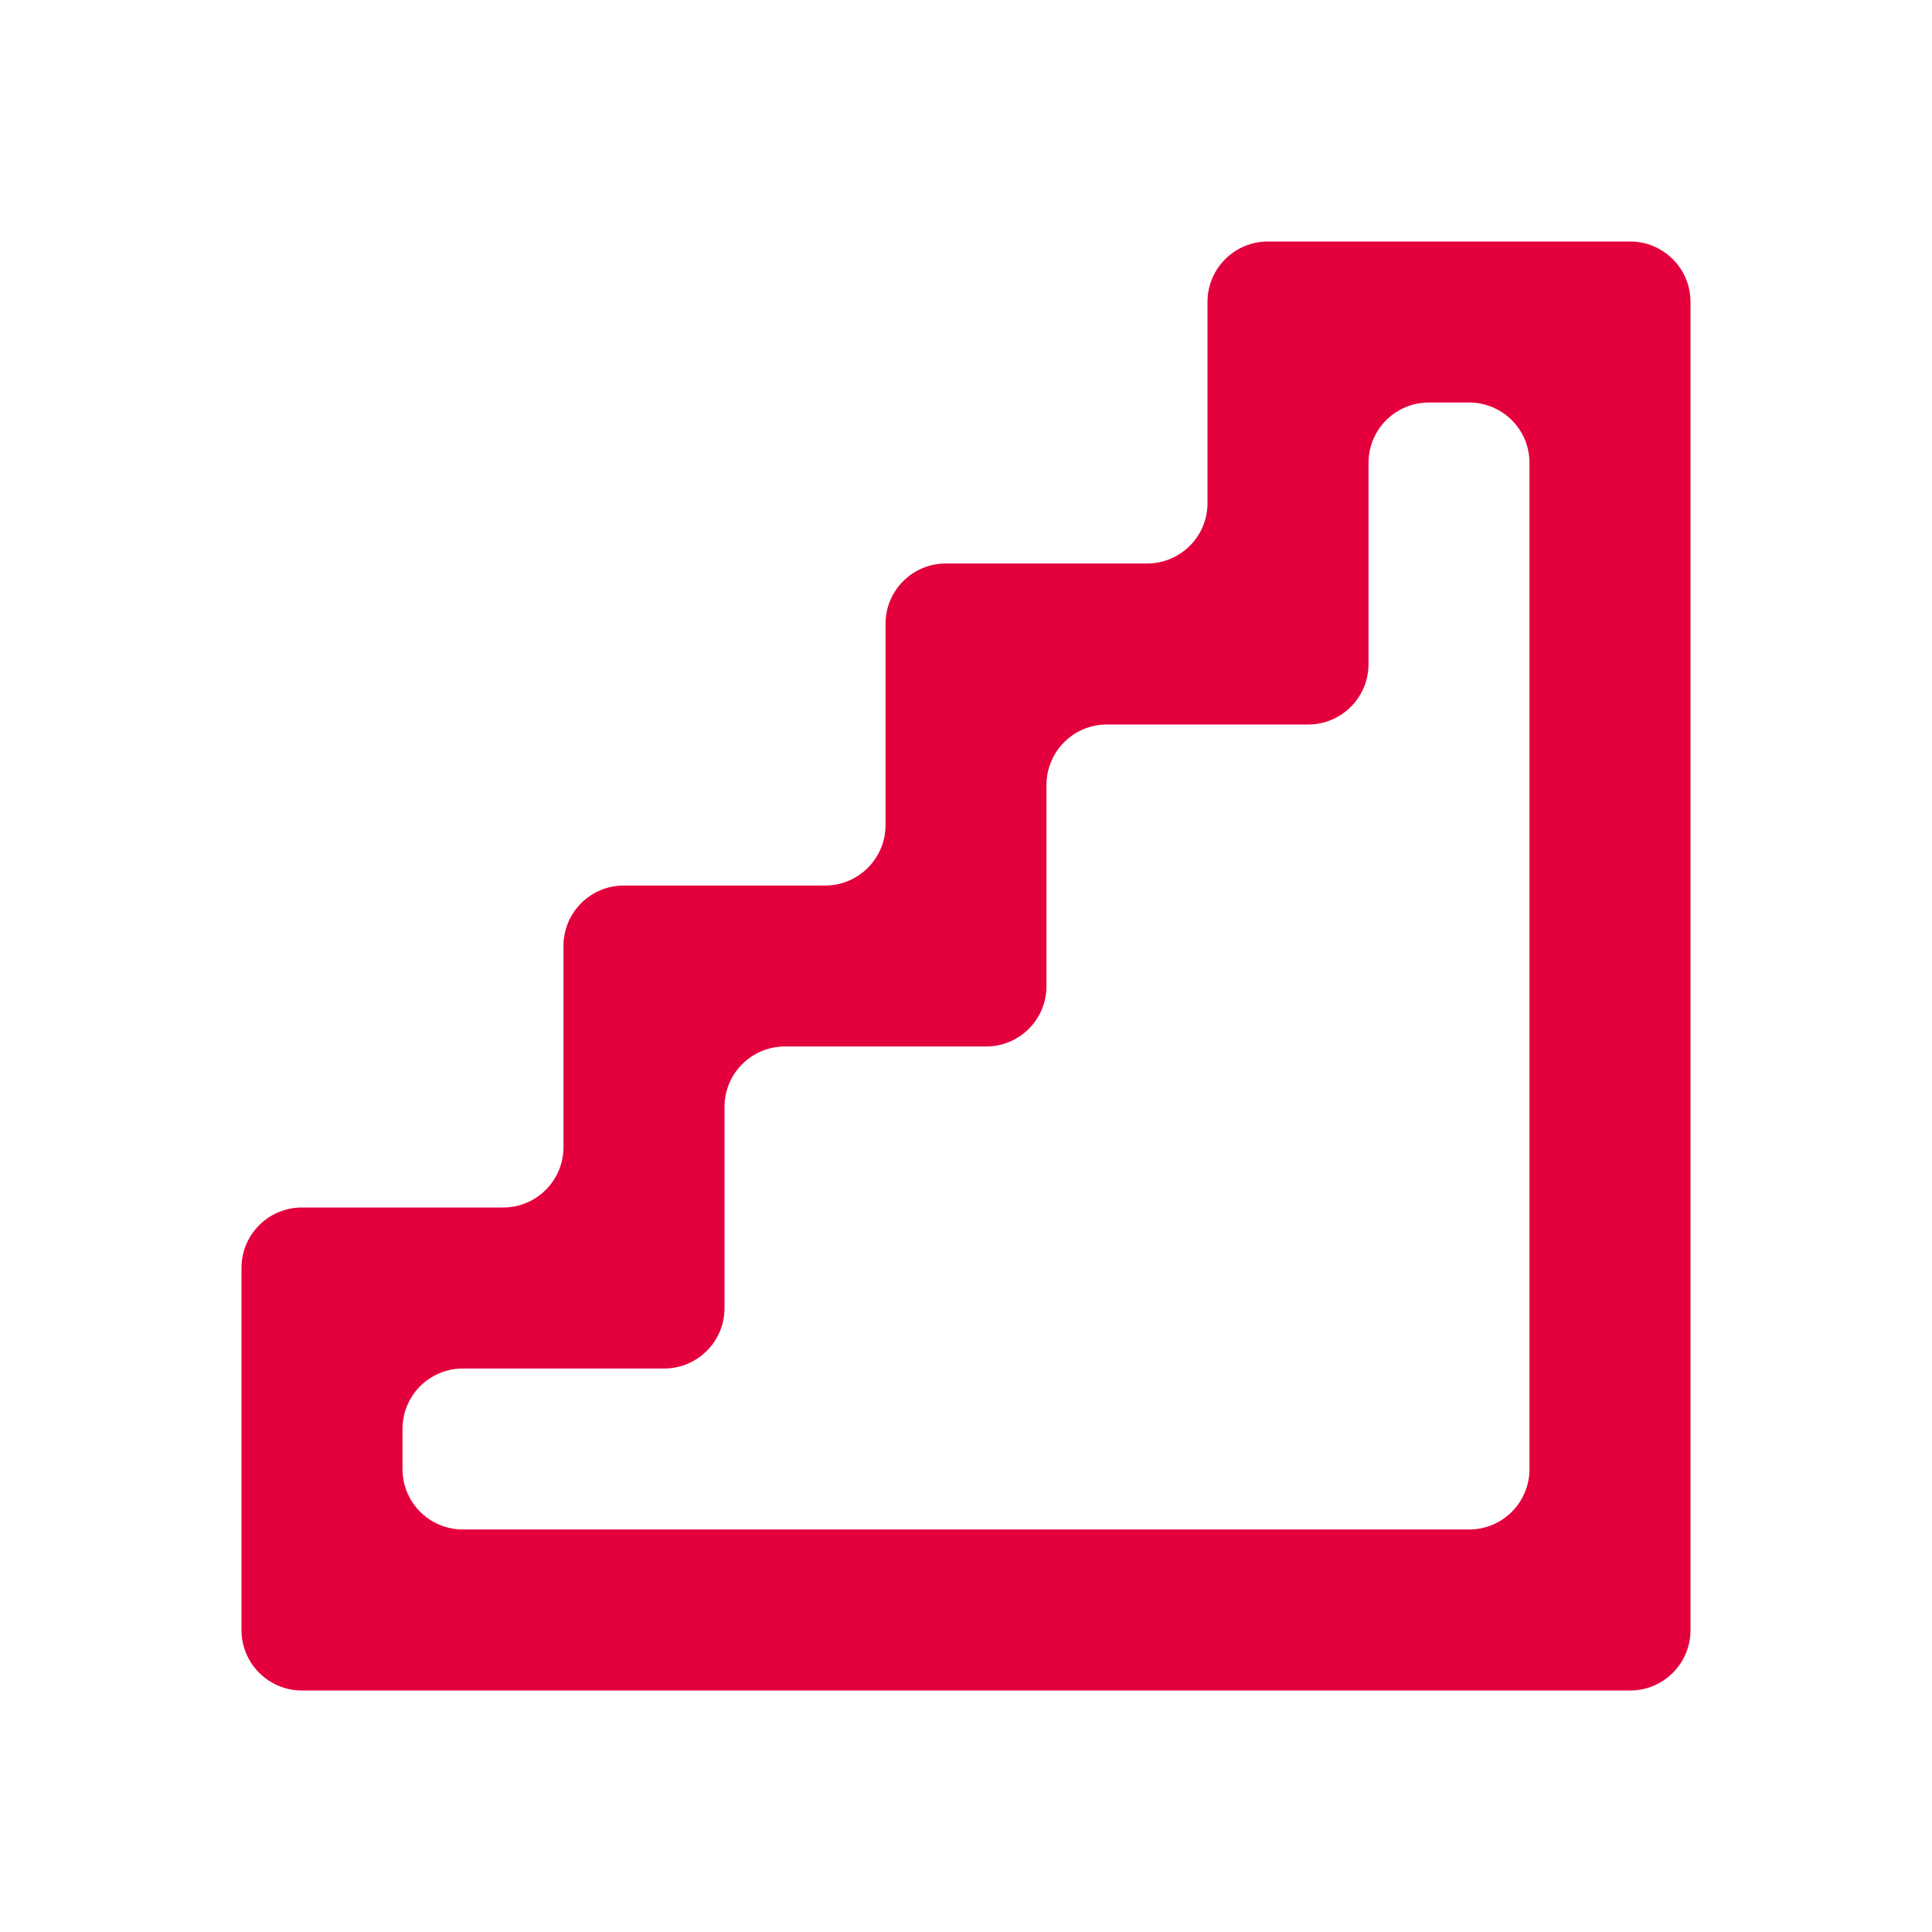 <svg width="32" height="32" viewBox="0 0 32 32" fill="none" xmlns="http://www.w3.org/2000/svg">
<path d="M20 5C20 4.448 20.448 4 21 4H27C27.552 4 28 4.448 28 5V27C28 27.552 27.552 28 27 28H5C4.448 28 4 27.552 4 27V21C4 20.448 4.448 20 5 20H8.333C8.886 20 9.333 19.552 9.333 19V15.667C9.333 15.114 9.781 14.667 10.333 14.667H13.667C14.219 14.667 14.667 14.219 14.667 13.667V10.333C14.667 9.781 15.114 9.333 15.667 9.333H19C19.552 9.333 20 8.886 20 8.333V5ZM23.667 6.667C23.114 6.667 22.667 7.114 22.667 7.667V11C22.667 11.552 22.219 12 21.667 12H18.333C17.781 12 17.333 12.448 17.333 13V16.333C17.333 16.886 16.886 17.333 16.333 17.333H13C12.448 17.333 12 17.781 12 18.333V21.667C12 22.219 11.552 22.667 11 22.667H7.667C7.114 22.667 6.667 23.114 6.667 23.667V24.333C6.667 24.886 7.114 25.333 7.667 25.333H24.333C24.886 25.333 25.333 24.886 25.333 24.333V7.667C25.333 7.114 24.886 6.667 24.333 6.667H23.667Z" fill="#e4003c"/>
</svg>
